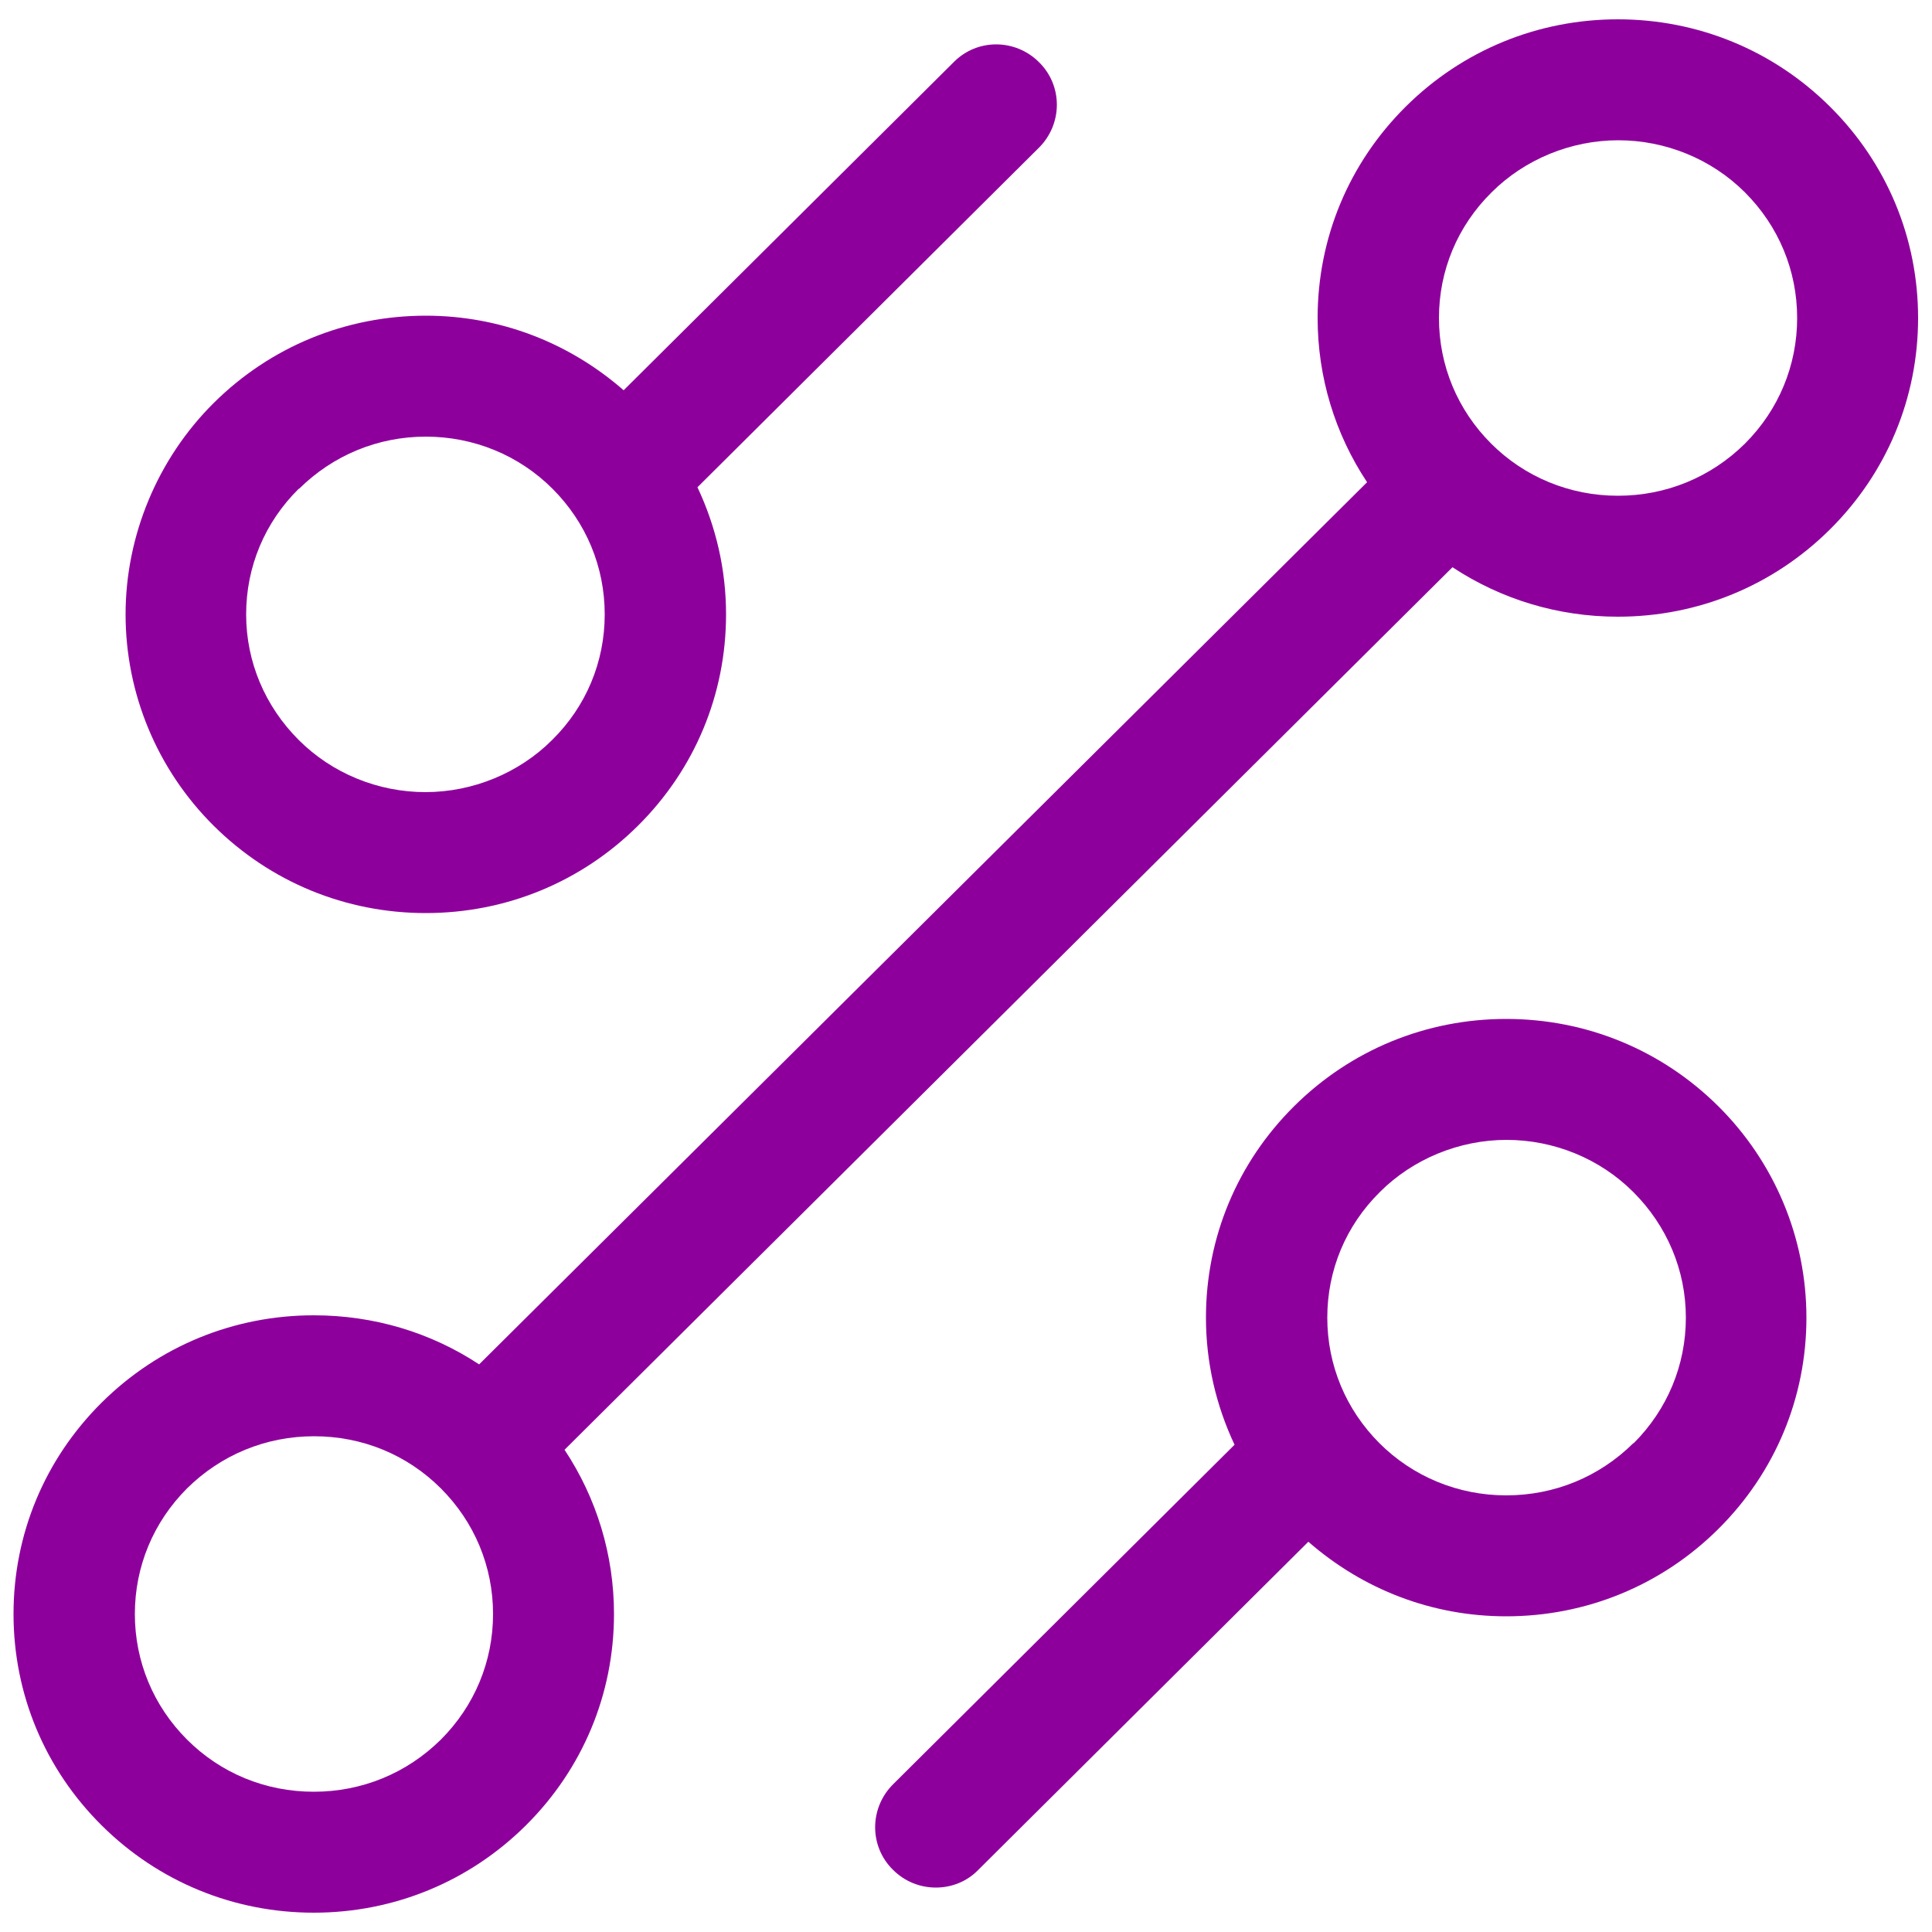 <?xml version="1.0" encoding="UTF-8"?>
<svg id="Layer_1" xmlns="http://www.w3.org/2000/svg" version="1.1" viewBox="0 0 50 50">
  <!-- Generator: Adobe Illustrator 29.3.0, SVG Export Plug-In . SVG Version: 2.1.0 Build 146)  -->
  <defs>
    <style>
      .st0 {
        fill: #8e009c;
      }
    </style>
  </defs>
  <path class="st0" d="M47.36,2.76c-1.47-1.46-3.42-2.26-5.49-2.26s-4.02.8-5.49,2.26c-1.47,1.46-2.28,3.4-2.28,5.47,0,1.53.45,3,1.28,4.25l-22.98,22.83c-1.26-.83-2.73-1.27-4.28-1.27-2.07,0-4.02.8-5.49,2.26-1.47,1.46-2.28,3.4-2.28,5.47s.81,4.01,2.28,5.47c1.47,1.46,3.42,2.26,5.49,2.26s4.02-.8,5.49-2.26c1.47-1.46,2.28-3.4,2.28-5.47,0-1.53-.45-3-1.28-4.25l22.98-22.84c1.26.83,2.73,1.28,4.28,1.28,2.07,0,4.02-.8,5.49-2.26,1.47-1.46,2.28-3.4,2.28-5.47s-.81-4.01-2.28-5.47ZM11.41,45.02c-.88.87-2.04,1.35-3.29,1.35s-2.41-.48-3.28-1.35c-.87-.87-1.35-2.02-1.35-3.25s.48-2.38,1.35-3.25c.88-.87,2.04-1.35,3.29-1.35s2.41.48,3.28,1.35c.87.87,1.35,2.02,1.35,3.25s-.48,2.38-1.35,3.25ZM45.16,11.48c-.88.87-2.04,1.35-3.29,1.35s-2.42-.49-3.28-1.35c-.87-.87-1.35-2.02-1.35-3.25s.48-2.38,1.36-3.25c.86-.86,2.06-1.35,3.28-1.35s2.41.48,3.28,1.35c.87.87,1.35,2.02,1.35,3.25s-.48,2.38-1.35,3.25Z"/>
  <path class="st0" d="M11.02,23.63c2.07,0,4.02-.8,5.49-2.26,1.47-1.46,2.28-3.4,2.28-5.47,0-1.16-.26-2.27-.74-3.29L26.89,3.82c.61-.61.62-1.6,0-2.21-.61-.61-1.6-.62-2.21,0l-8.54,8.49c-1.42-1.24-3.21-1.93-5.12-1.93-2.07,0-4.02.8-5.49,2.26-1.45,1.44-2.28,3.43-2.28,5.47s.81,4.01,2.28,5.47c1.47,1.46,3.42,2.26,5.49,2.26ZM7.74,12.65c.88-.87,2.04-1.35,3.28-1.35s2.41.48,3.28,1.35c.87.87,1.35,2.02,1.35,3.25s-.48,2.38-1.36,3.25c-.86.86-2.06,1.35-3.28,1.35s-2.41-.48-3.28-1.35c-.87-.87-1.36-2.02-1.36-3.25s.48-2.38,1.36-3.25Z"/>
  <path class="st0" d="M38.98,26.37c-2.07,0-4.02.8-5.49,2.26-1.47,1.46-2.28,3.4-2.28,5.47,0,1.16.26,2.27.74,3.29l-8.84,8.79c-.61.61-.62,1.6,0,2.21.31.31.71.46,1.11.46s.8-.15,1.1-.46l8.54-8.49c1.42,1.24,3.21,1.93,5.12,1.93,2.07,0,4.02-.8,5.49-2.26,1.47-1.46,2.28-3.4,2.28-5.47s-.83-4.03-2.28-5.47c-1.47-1.46-3.42-2.26-5.49-2.26ZM42.27,37.35c-.88.87-2.04,1.35-3.29,1.35s-2.42-.49-3.28-1.35c-.87-.87-1.35-2.02-1.35-3.25s.48-2.38,1.36-3.25c.86-.86,2.06-1.35,3.28-1.35s2.41.48,3.28,1.35c.87.87,1.36,2.02,1.36,3.25s-.48,2.38-1.35,3.25Z"/>
</svg>